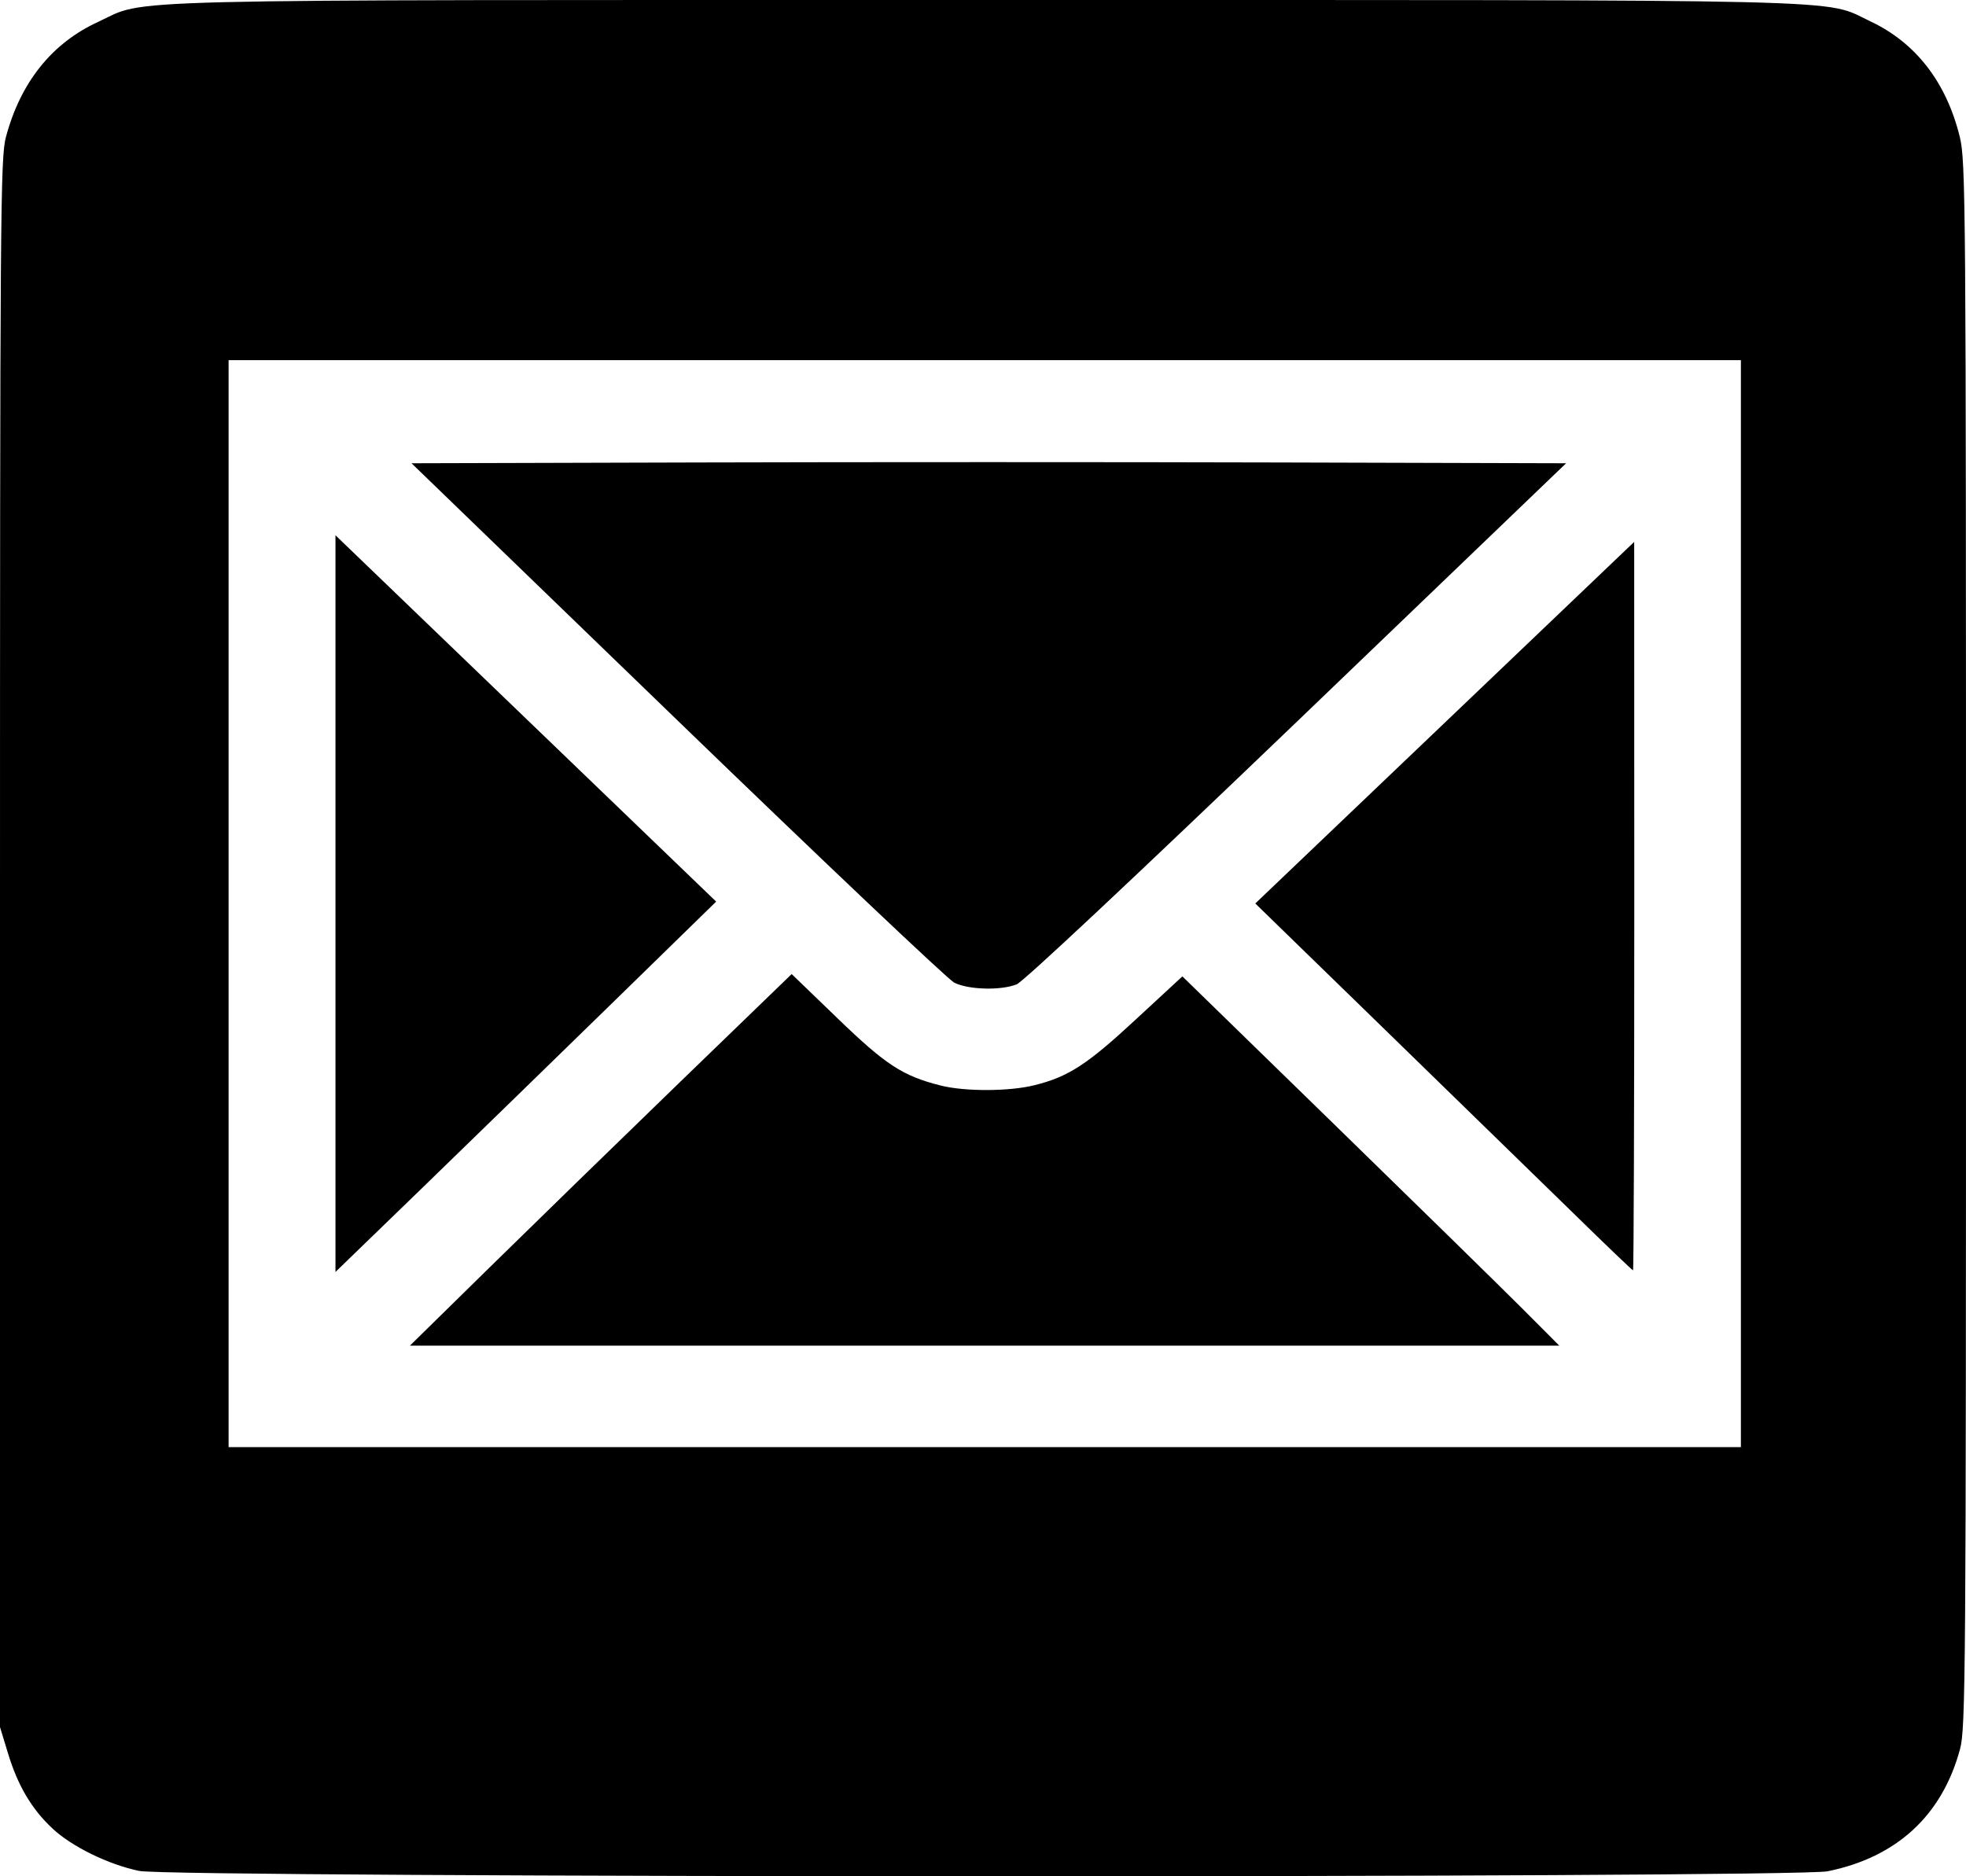 <svg width="22" height="21" viewBox="0 0 22 21" fill="none" xmlns="http://www.w3.org/2000/svg">
<path d="M1.558 20.94C1.215 20.869 0.803 20.668 0.587 20.465C0.353 20.246 0.199 19.985 0.089 19.622L0 19.33V10.554C0 2.35 0.004 1.761 0.067 1.531C0.231 0.92 0.581 0.483 1.096 0.246C1.666 -0.017 0.979 0 11.014 0C21.01 0 20.39 -0.015 20.926 0.237C21.436 0.476 21.779 0.918 21.93 1.53C21.997 1.8 22 2.233 22 10.572C22 18.766 21.996 19.346 21.933 19.577C21.733 20.319 21.225 20.787 20.452 20.944C20.067 21.021 1.936 21.018 1.558 20.94ZM19.481 10.114V4.031H11.019H2.558V10.114V16.197H11.019H19.481V10.114ZM5.473 14.191C5.961 13.712 6.922 12.776 7.609 12.111L8.859 10.902L9.372 11.397C9.911 11.918 10.101 12.042 10.524 12.149C10.795 12.218 11.292 12.217 11.576 12.146C11.955 12.052 12.166 11.915 12.711 11.409L13.231 10.928L14.923 12.577C15.854 13.484 16.803 14.414 17.032 14.643L17.449 15.061H11.018H4.587L5.473 14.191ZM3.754 10.114L3.754 5.991L5.884 8.041L8.014 10.091L6.867 11.211C6.236 11.827 5.277 12.76 4.737 13.284L3.754 14.236L3.754 10.114ZM17.614 13.586C17.258 13.238 16.31 12.315 15.507 11.533L14.047 10.112L16.167 8.089L18.287 6.065L18.288 10.141C18.288 12.383 18.282 14.218 18.274 14.218C18.266 14.218 17.969 13.934 17.614 13.586ZM10.678 10.998C10.606 10.961 9.211 9.639 7.576 8.058L4.605 5.185L7.831 5.176C9.606 5.171 12.513 5.171 14.291 5.176L17.525 5.185L14.513 8.077C12.677 9.838 11.452 10.987 11.377 11.017C11.2 11.088 10.835 11.078 10.678 10.998Z" fill="black"/>
</svg>
